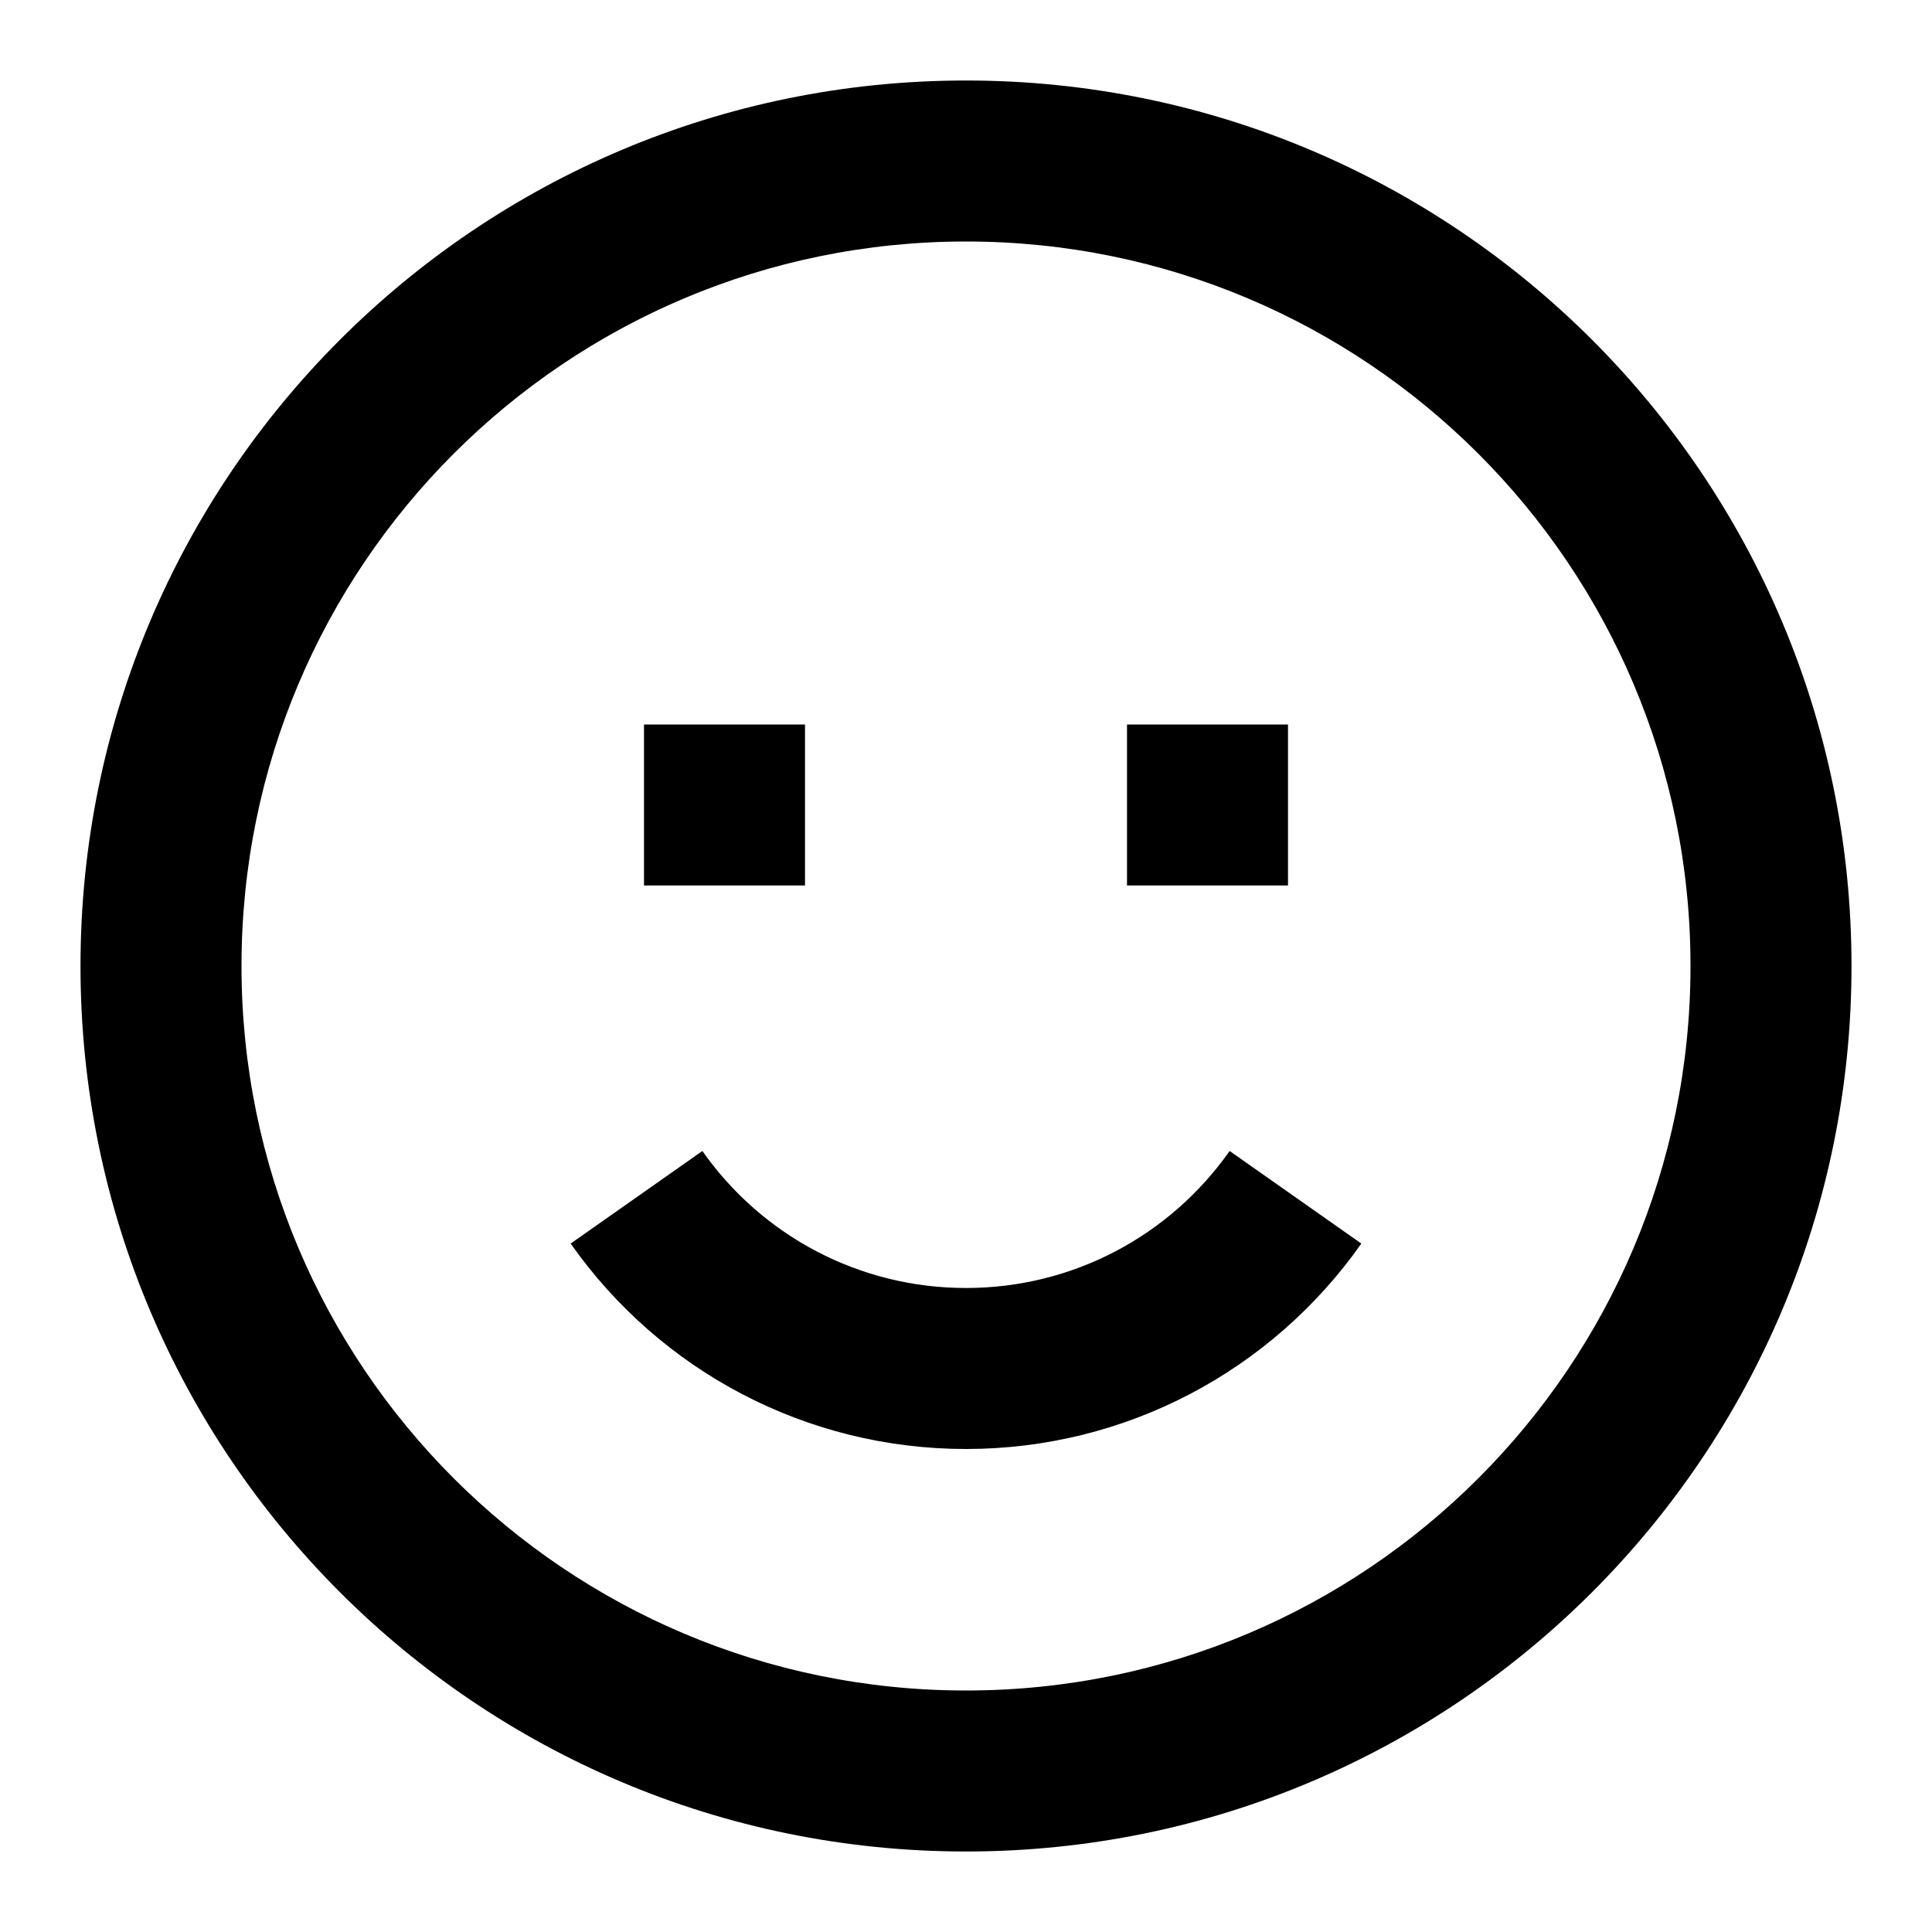 <?xml version="1.0" encoding="utf-8"?>
<svg fill="#000000" width="800px" height="800px" viewBox="0 0 24 24" xmlns="http://www.w3.org/2000/svg">
  <path fill-rule="evenodd" d="M12,23 C5.925,23 1,18.075 1,12 C1,5.925 5.925,1 12,1 C18.075,1 23,5.925 23,12 C23,18.075 18.075,23 12,23 Z M12,21 C16.971,21 21,16.971 21,12 C21,7.029 16.971,3 12,3 C7.029,3 3,7.029 3,12 C3,16.971 7.029,21 12,21 Z M15.275,14.298 L16.911,15.448 C15.795,17.035 13.978,18 12,18 C10.022,18 8.205,17.035 7.089,15.448 L8.725,14.298 C9.471,15.358 10.68,16 12,16 C13.32,16 14.529,15.358 15.275,14.298 Z M14,11 L14,9 L16,9 L16,11 L14,11 Z M8,11 L8,9 L10,9 L10,11 L8,11 Z"/>
</svg>